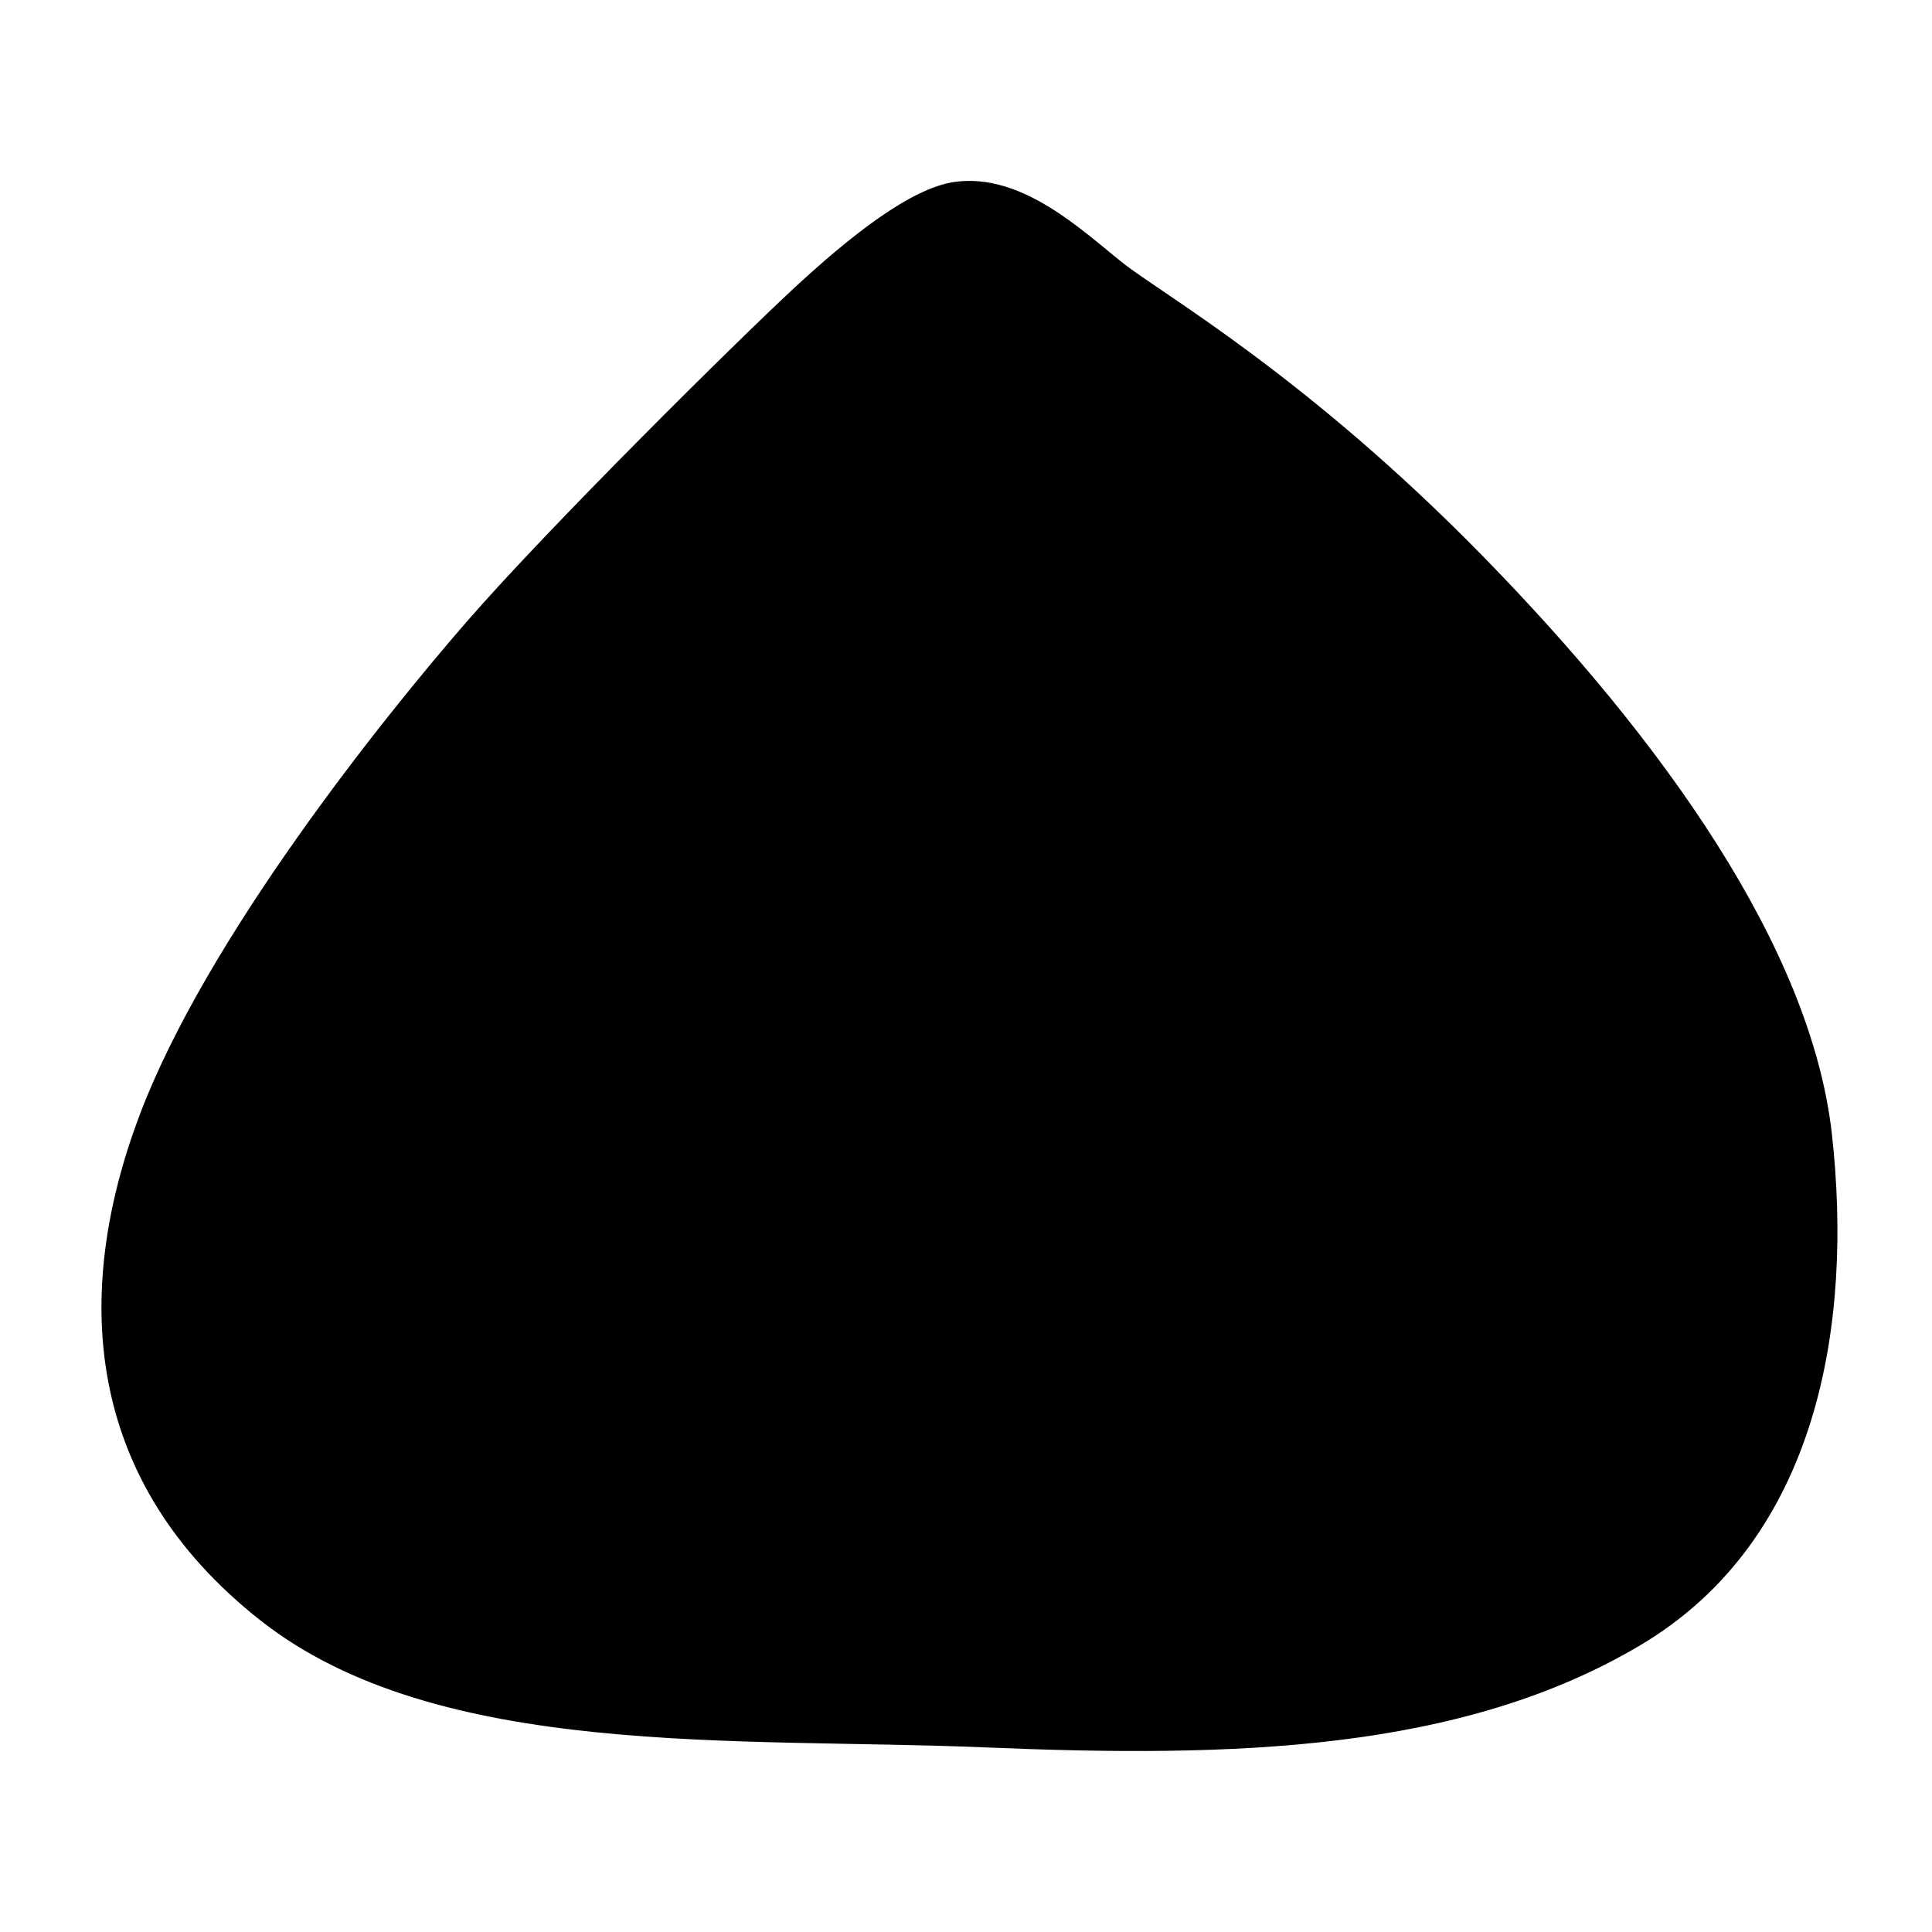 <?xml version="1.0" encoding="utf-8"?>
<!-- Generator: Adobe Illustrator 27.6.1, SVG Export Plug-In . SVG Version: 6.00 Build 0)  -->
<svg version="1.1" id="Calque_1" xmlns="http://www.w3.org/2000/svg" xmlns:xlink="http://www.w3.org/1999/xlink" x="0px" y="0px"
	 viewBox="0 0 500 500" style="enable-background:new 0 0 500 500;" xml:space="preserve">
<path d="M246.99,47.09c17.62-2.52,33.45,12.95,43.7,21.04c10.25,8.09,47.47,29.13,93.33,76.07s84.7,100.88,90.09,149.43
	s-3.24,104.66-49.63,132.17s-105.2,29.13-169.39,26.43s-141.88,3.24-187.74-32.91s-48.55-84.7-31.29-130.55
	s63.12-103.04,84.7-127.85s70.13-72.83,84.7-86.32S235.66,48.71,246.99,47.09z"/>
</svg>
